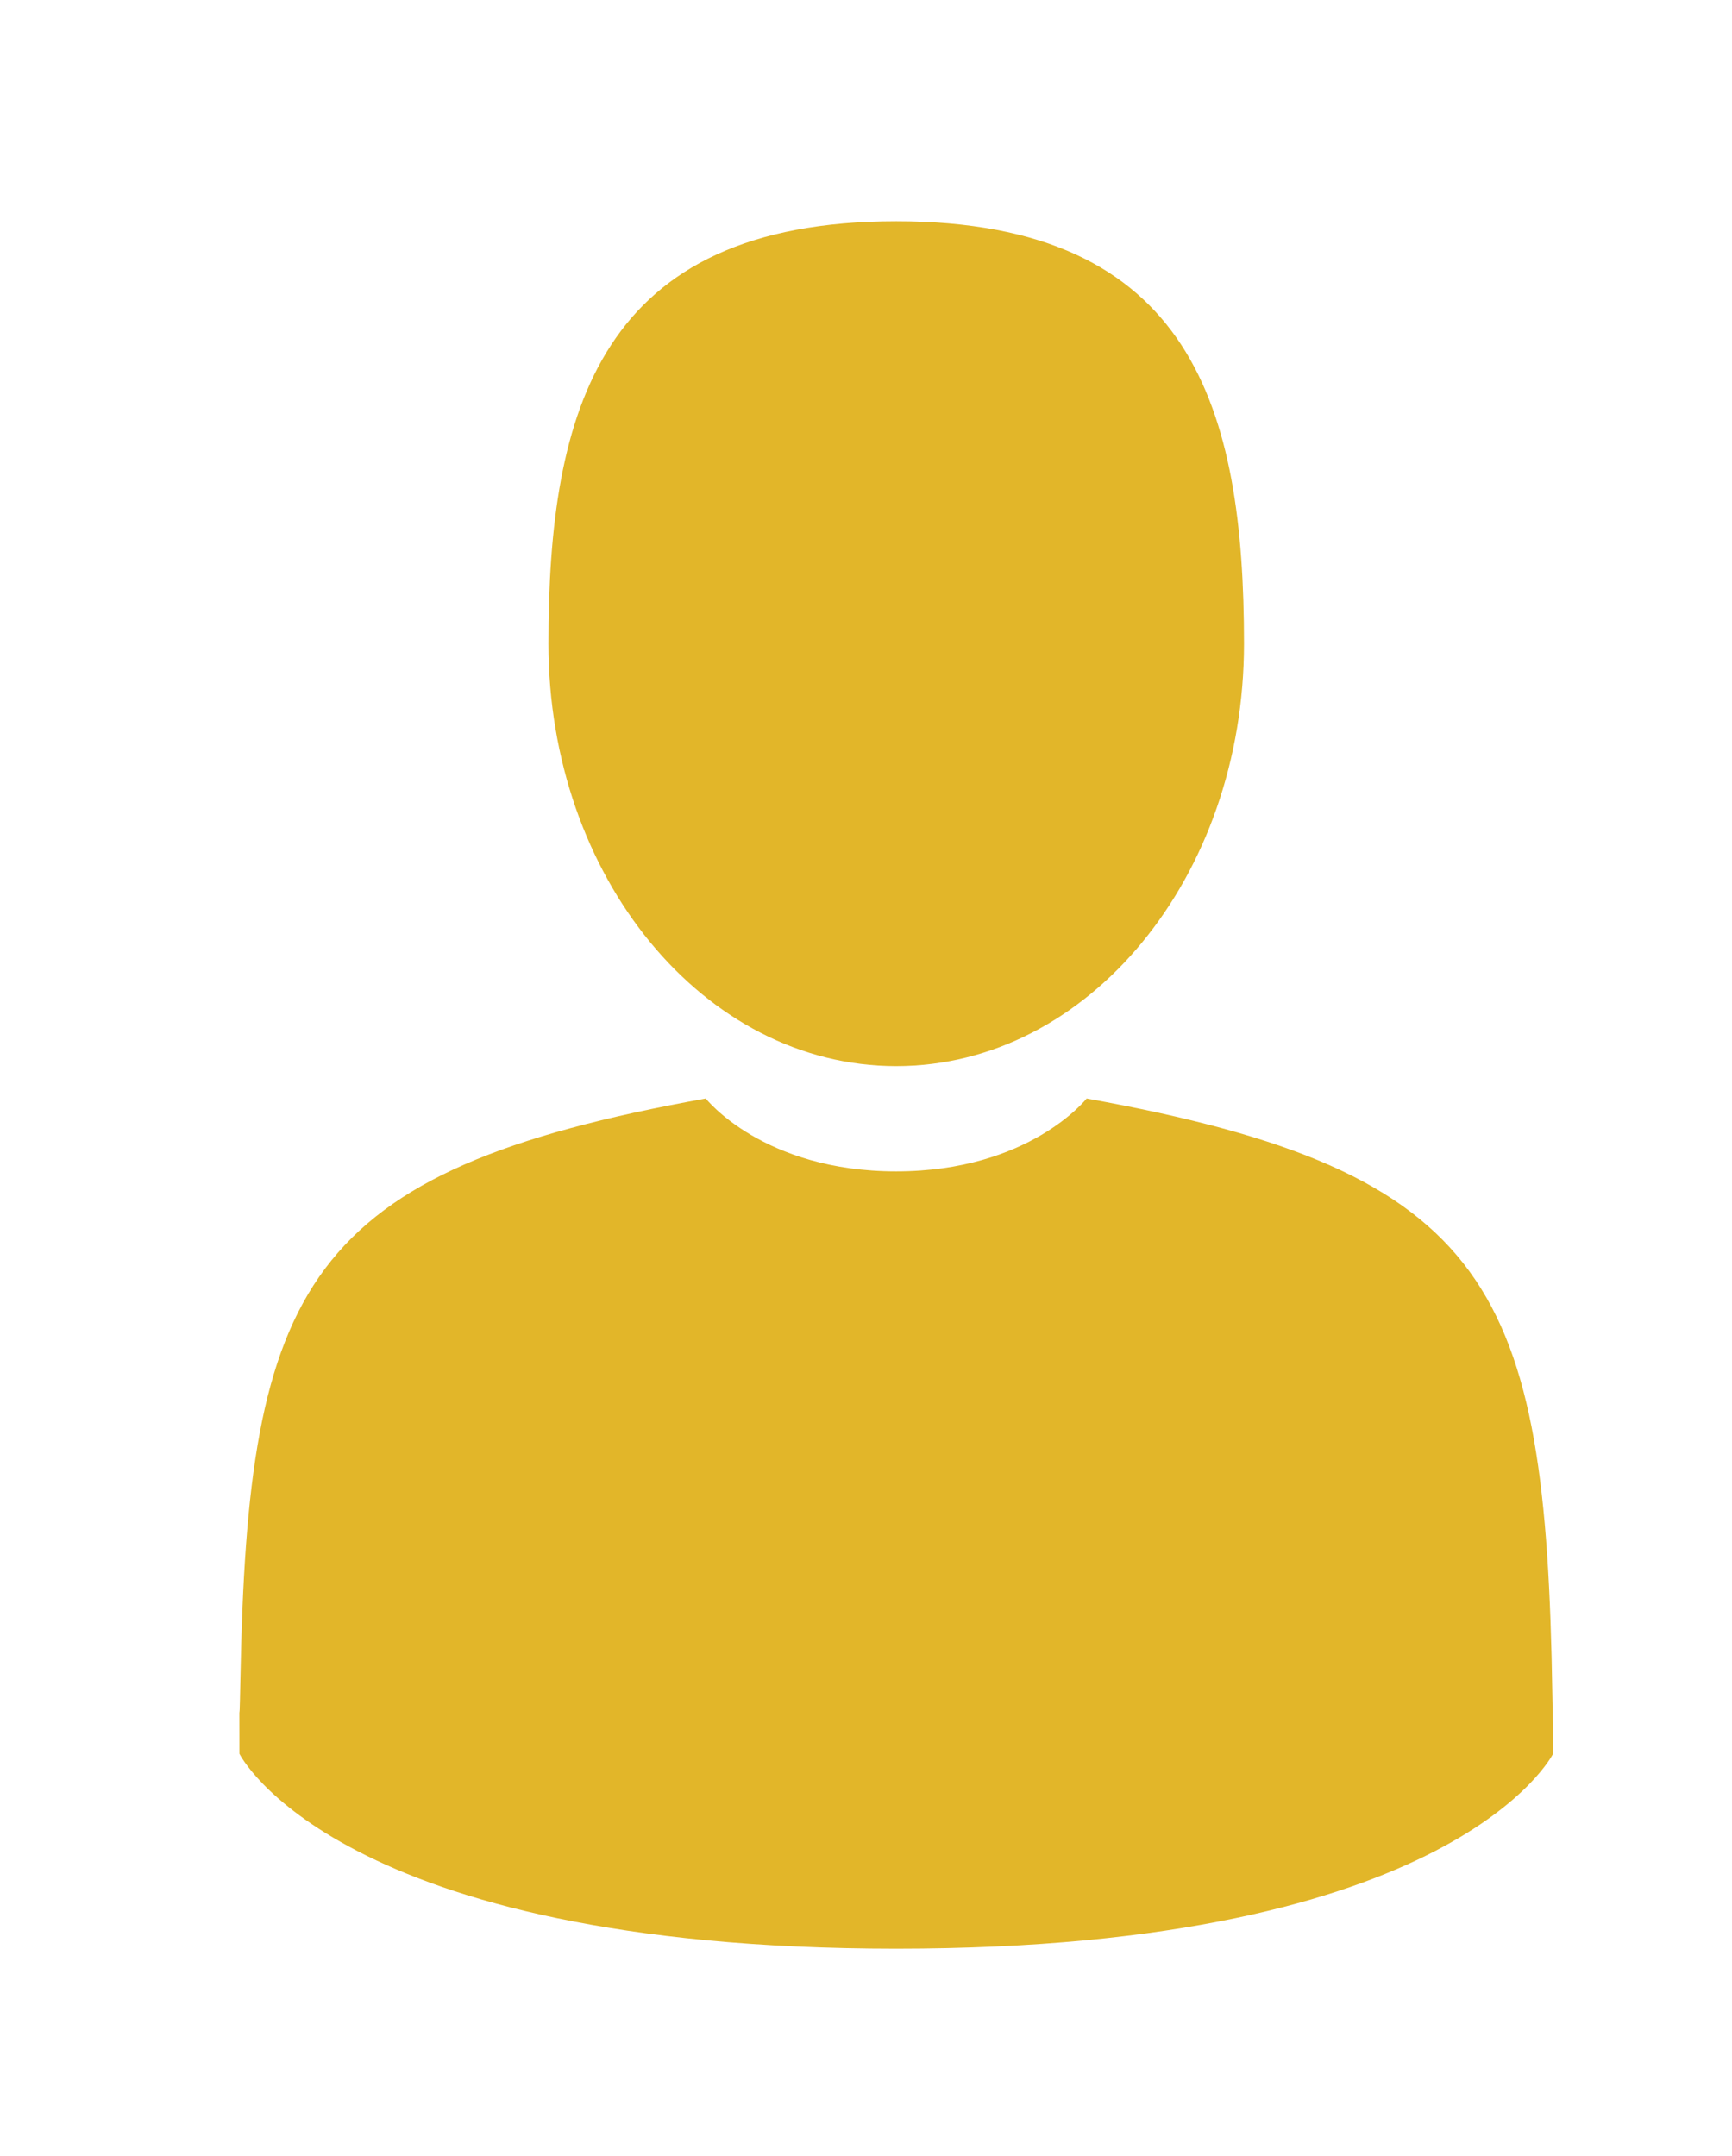 <?xml version="1.0" encoding="utf-8"?>
<!-- Generator: Adobe Illustrator 16.0.3, SVG Export Plug-In . SVG Version: 6.00 Build 0)  -->
<!DOCTYPE svg PUBLIC "-//W3C//DTD SVG 1.1//EN" "http://www.w3.org/Graphics/SVG/1.1/DTD/svg11.dtd">
<svg version="1.1" id="Layer_1" xmlns="http://www.w3.org/2000/svg" xmlns:xlink="http://www.w3.org/1999/xlink" x="0px" y="0px"
	 width="73.5px" height="91.5px" viewBox="0 0 73.5 91.5" enable-background="new 0 0 73.5 91.5" xml:space="preserve">
<path fill="#E2B629" d="M38.033,45.241c8.15,0,14.758-8.025,14.758-17.926c0-9.9-2.169-17.926-14.758-17.926
	s-14.759,8.026-14.759,17.926C23.274,37.216,29.882,45.241,38.033,45.241"/>
<path fill="#E2B629" d="M65.876,71.887c-0.272-17.245-2.526-22.159-19.763-25.271c0,0-2.426,3.093-8.081,3.093
	s-8.082-3.093-8.082-3.093C12.903,49.693,10.514,54.535,10.2,71.328c-0.026,1.37-0.038,1.442-0.042,1.283
	c0.001,0.299,0.002,0.85,0.002,1.813c0,0,4.103,8.271,27.873,8.271c23.769,0,27.874-8.271,27.874-8.271c0-0.618,0-1.049,0-1.34
	C65.902,73.182,65.893,72.991,65.876,71.887"/>
</svg>
